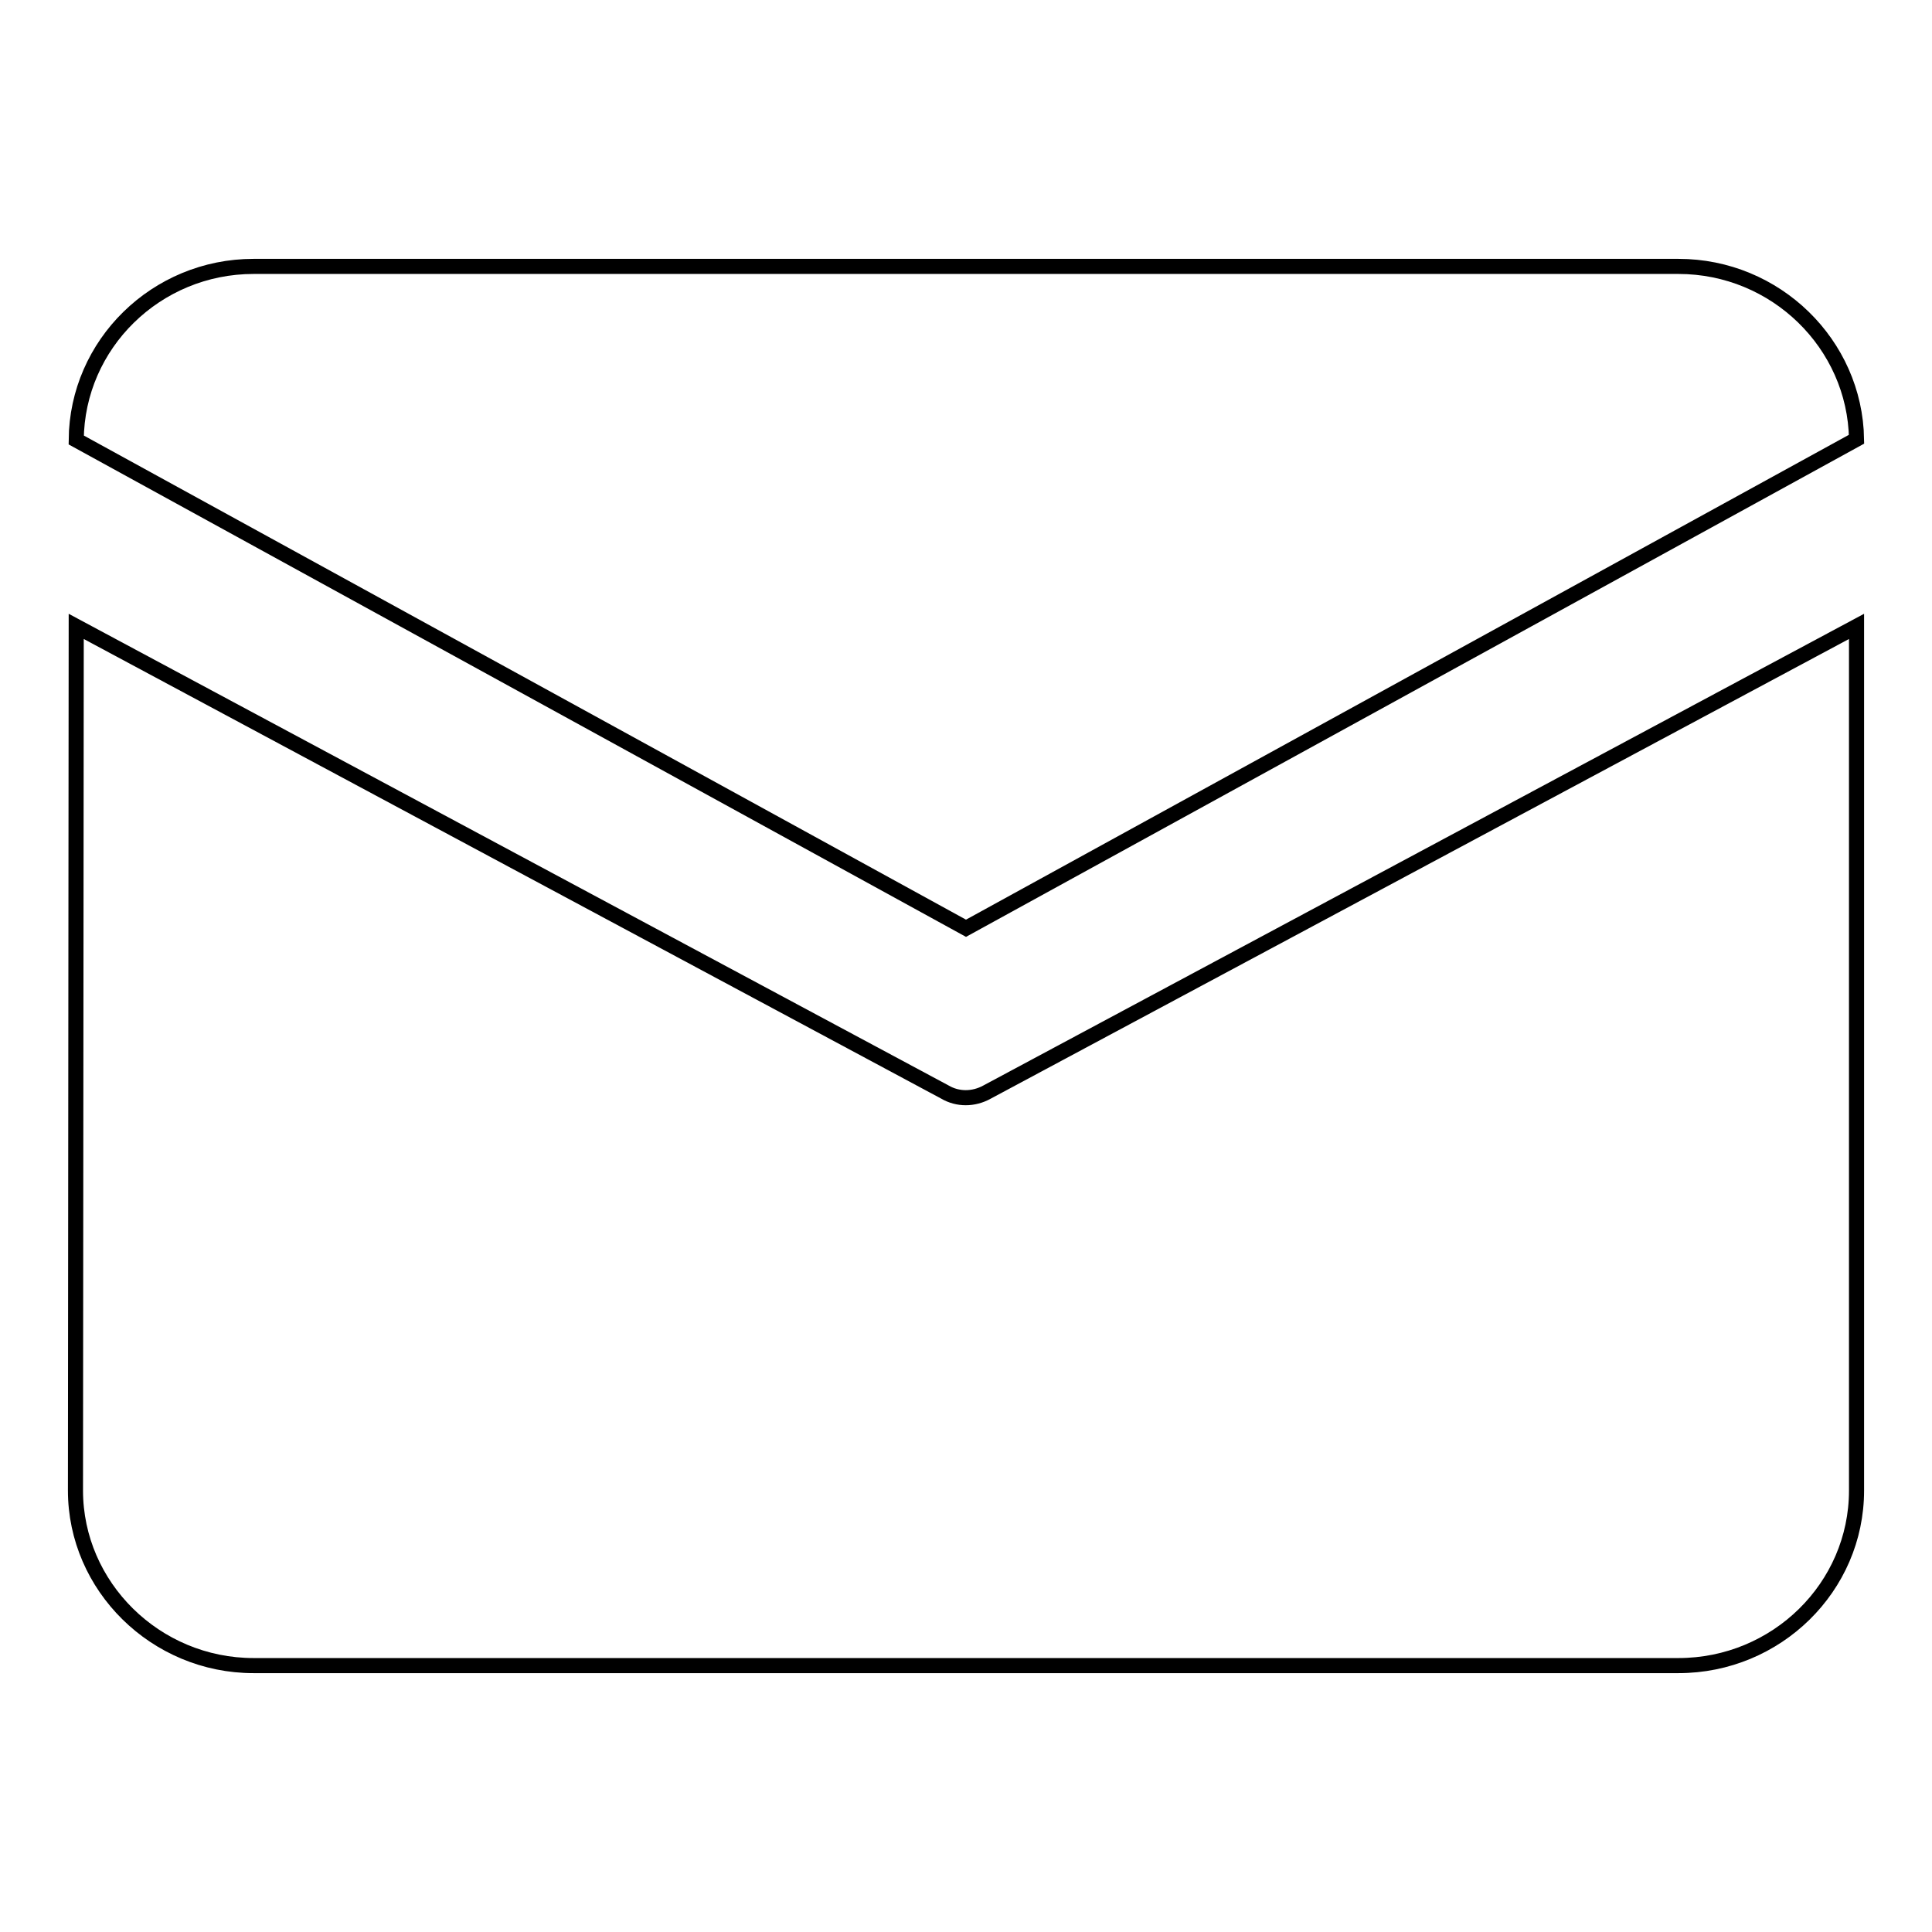 <?xml version="1.0" encoding="utf-8"?>
<!-- Svg Vector Icons : http://www.onlinewebfonts.com/icon -->
<!DOCTYPE svg PUBLIC "-//W3C//DTD SVG 1.1//EN" "http://www.w3.org/Graphics/SVG/1.1/DTD/svg11.dtd">
<svg version="1.1" xmlns="http://www.w3.org/2000/svg" xmlns:xlink="http://www.w3.org/1999/xlink" x="0px" y="0px" viewBox="0 0 256 256" enable-background="new 0 0 256 256" xml:space="preserve">
<g> <path stroke-width="2" fill-opacity="0" stroke="#000000"  d="M33.6,35.3h188.8c12.9,0,23.4,10.3,23.6,22.9l-118,64.8L10.1,58.3C10.2,45.6,20.7,35.3,33.6,35.3z M10.1,83 L10,197.5c0,12.7,10.6,23.2,23.6,23.2h188.8c13,0,23.6-10.4,23.6-23.2V83l-115.2,61.7c-1.8,1-3.9,1-5.6,0L10.1,83z"/></g>
</svg>